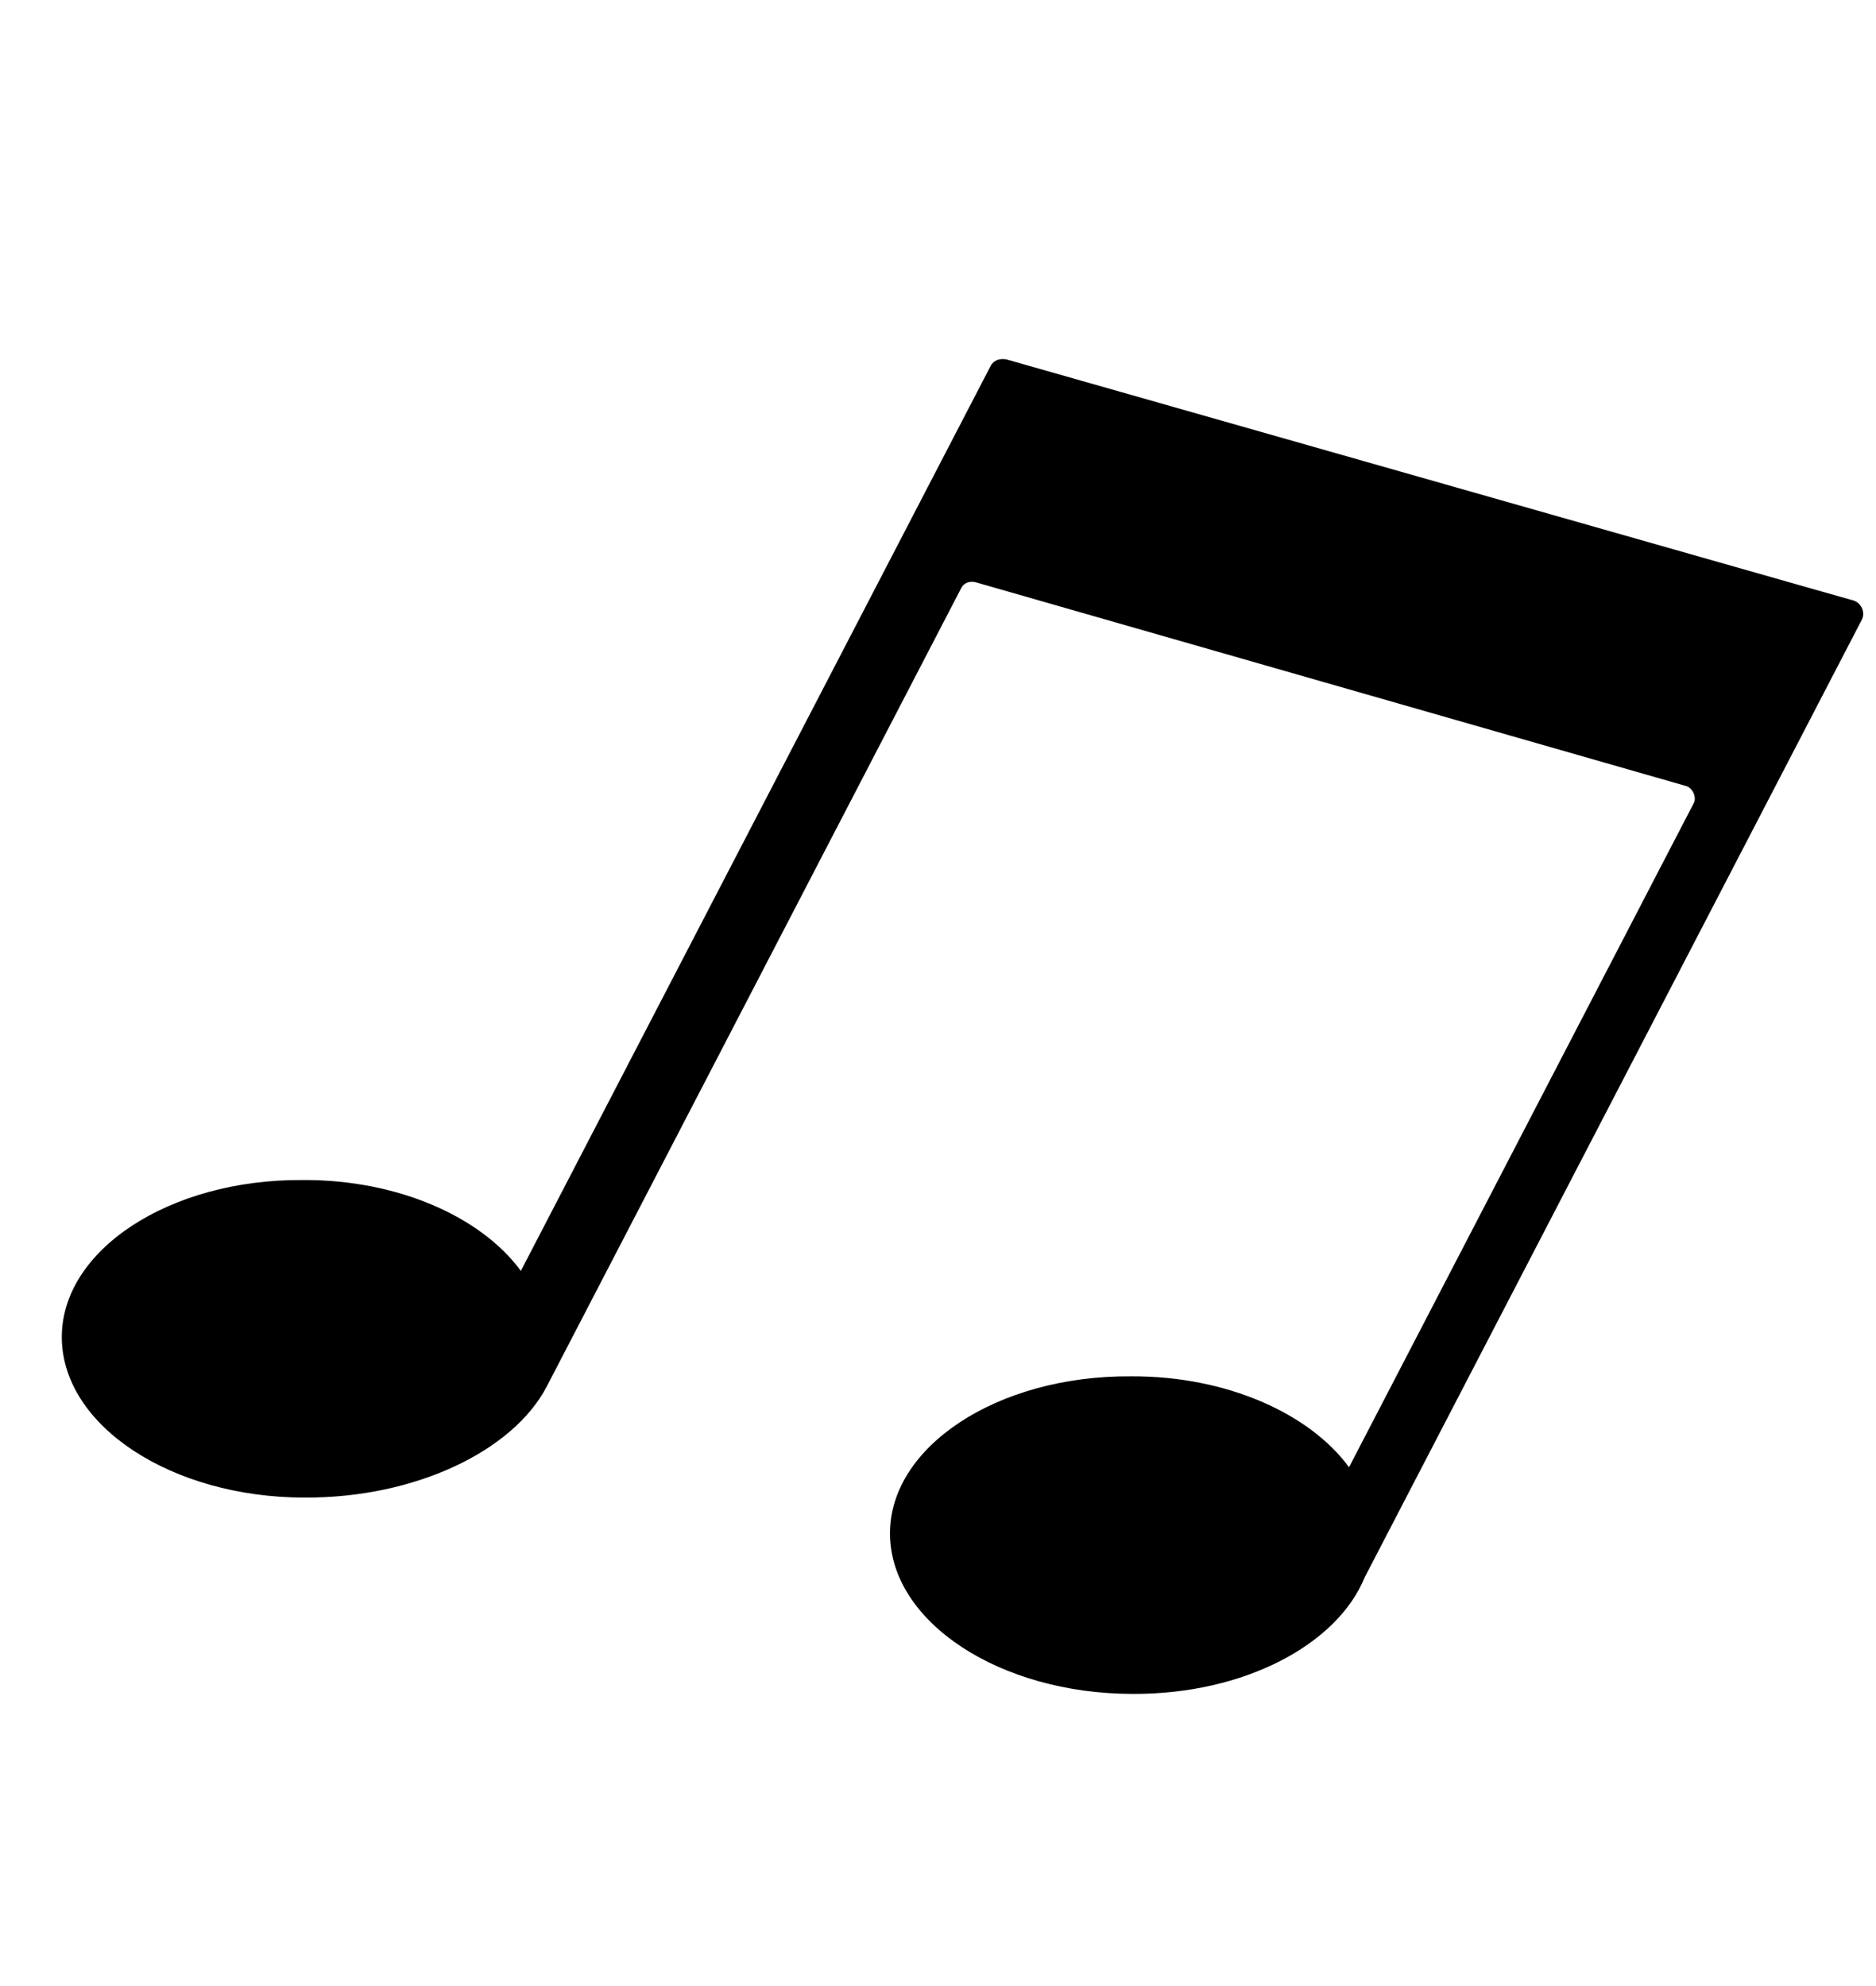 <?xml version="1.0" encoding="UTF-8"?> <svg xmlns="http://www.w3.org/2000/svg" width="85" height="90" viewBox="0 0 85 90" fill="none"><path d="M81.827 26.602L45.627 16.294C45.327 16.221 45.023 16.316 44.886 16.581L42.654 20.88L40.388 25.246L23.599 57.593C21.817 55.157 18.047 53.452 13.721 53.474C7.65 53.43 2.748 56.679 2.801 60.653C2.854 64.627 7.779 67.855 13.782 67.865C18.846 67.89 23.266 65.734 24.777 62.823L43.558 26.639C43.661 26.441 43.897 26.312 44.198 26.384L76.385 35.617C76.686 35.689 76.882 36.127 76.745 36.392L61.123 66.49C59.341 64.053 55.572 62.349 51.245 62.37C45.175 62.326 40.272 65.576 40.325 69.55C40.378 73.524 45.303 76.752 51.306 76.761C56.37 76.787 60.59 74.526 61.834 71.477L84.358 28.083C84.529 27.753 84.334 27.315 83.966 27.208L81.827 26.602Z" fill="black"></path></svg> 